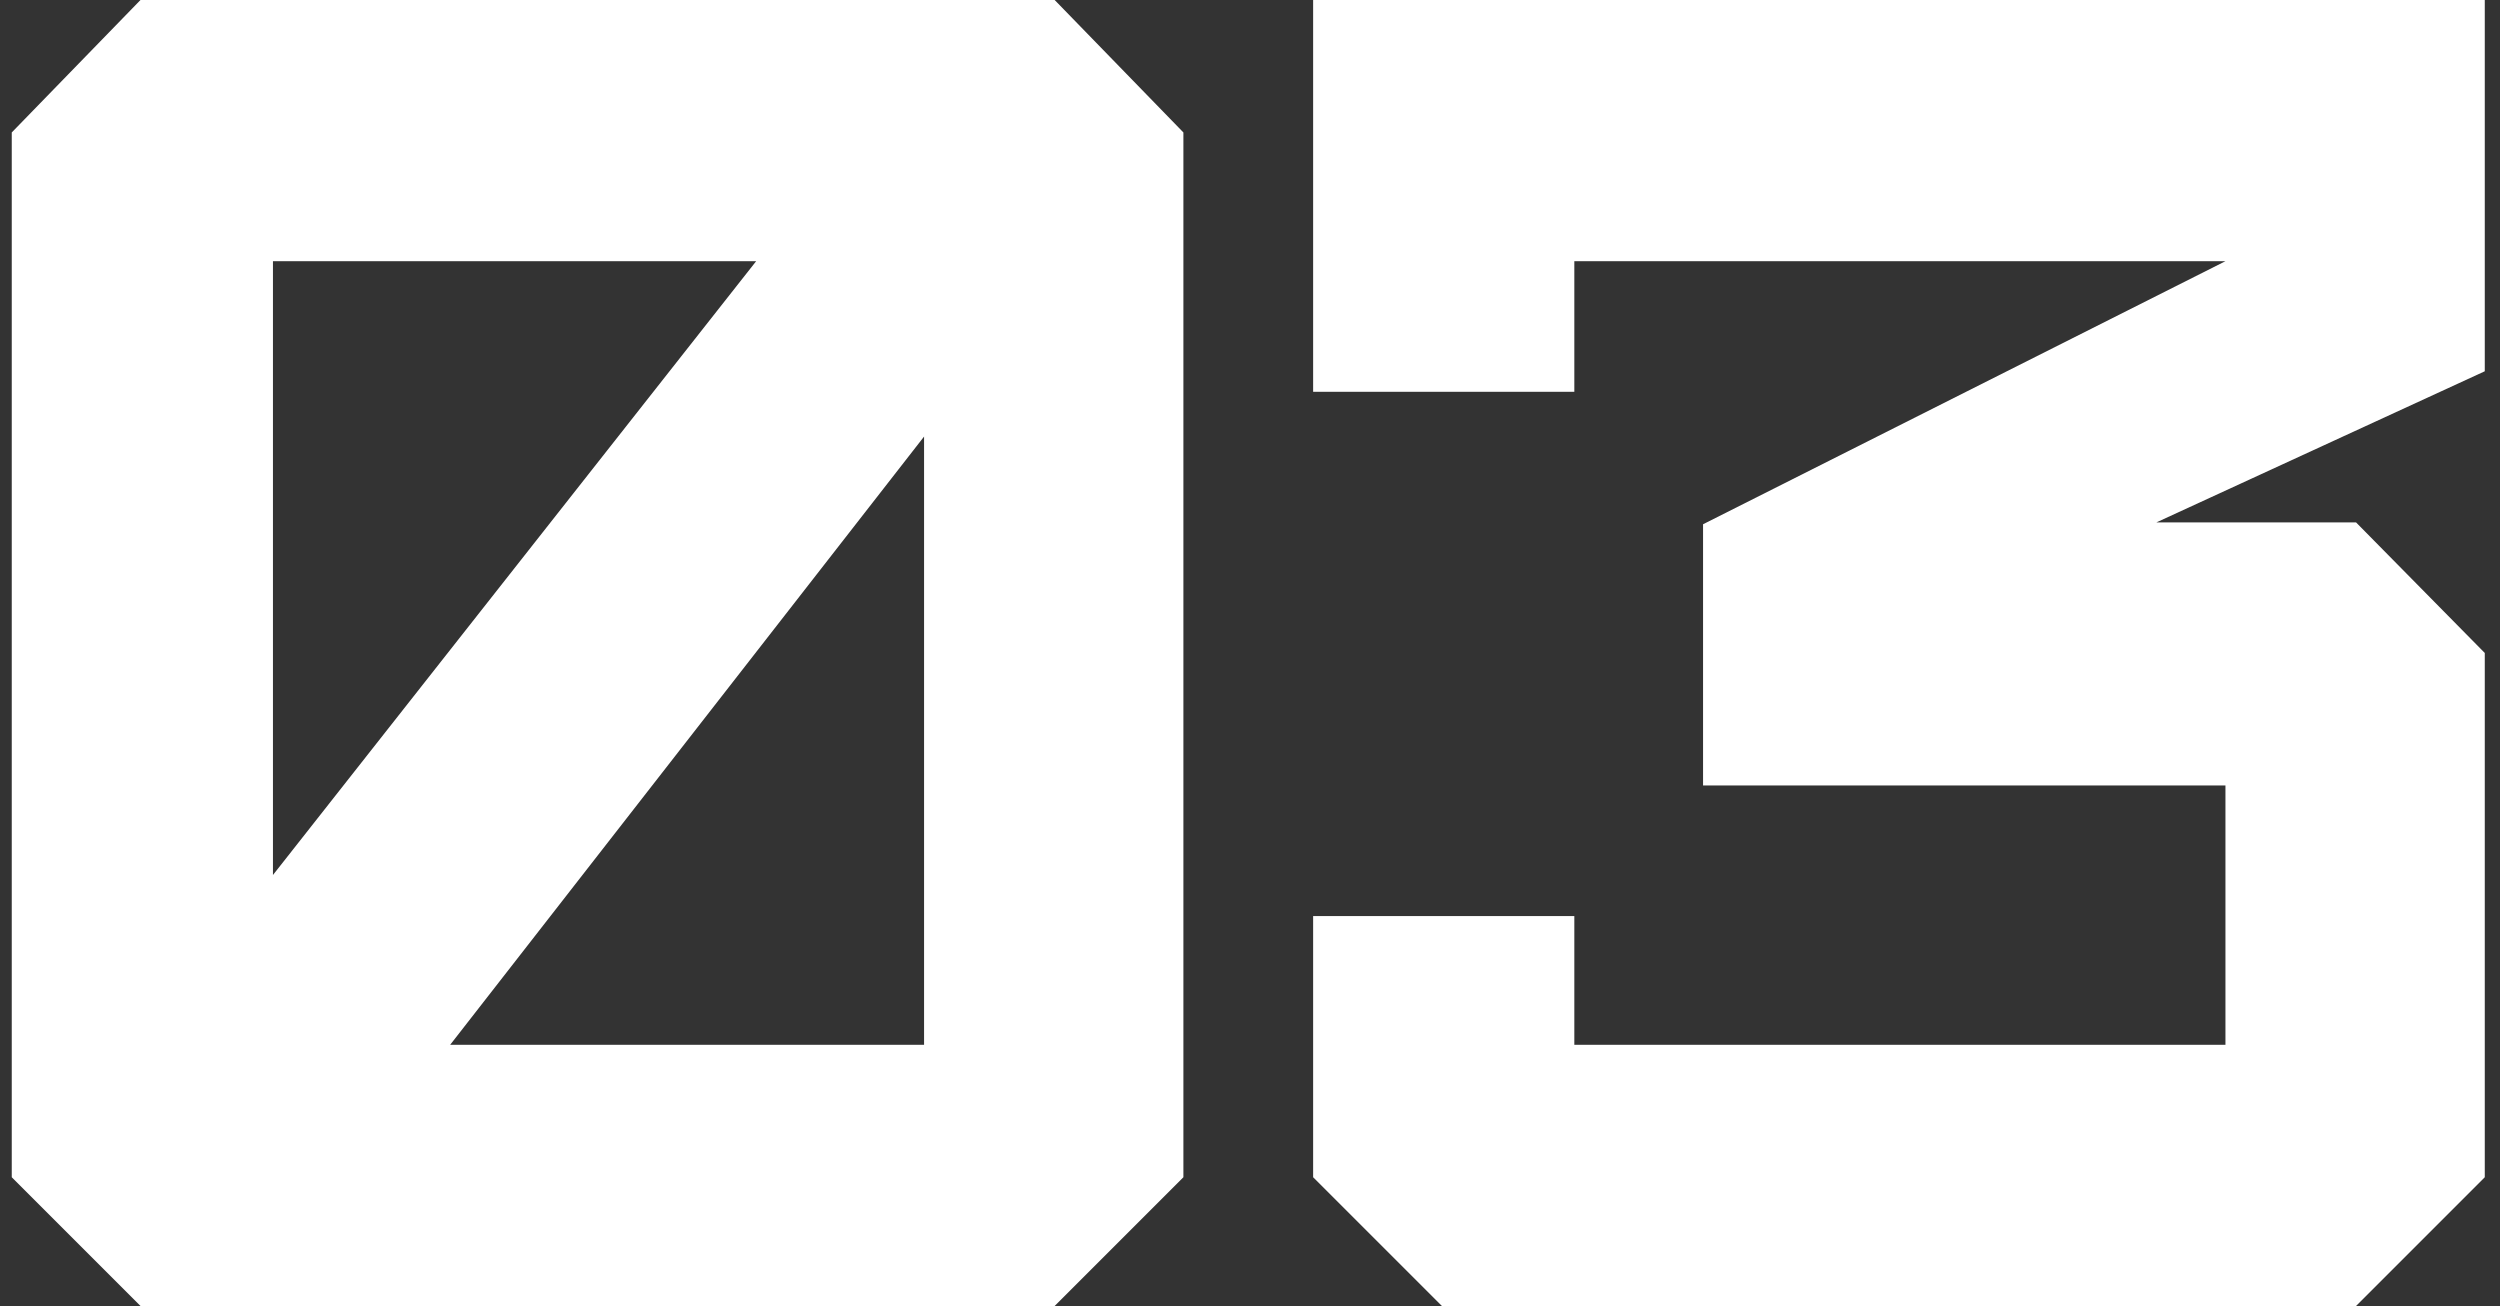 <?xml version="1.0" encoding="UTF-8"?> <svg xmlns="http://www.w3.org/2000/svg" width="134" height="70" viewBox="0 0 134 70" fill="none"><rect x="0" y="0" width="134" height="70" fill="#333333" stroke="none"/><path d="M14.63 46.9L40.53 14H14.63V46.9ZM49.53 56V23.4L24.13 56H49.53ZM56.53 70H7.53L0.63 63.1V7.1L7.53 -4.76837e-06H56.53L63.43 7.1V63.1L56.53 70ZM126.284 70H77.284L70.384 63.1V49.1H84.384V56H119.284V42.1H91.284V28.1L119.284 14H84.384V21H70.384V-4.76837e-06H133.184V19.9L115.584 28H126.284L133.184 35V63.1L126.284 70Z" fill="white"></path></svg> 